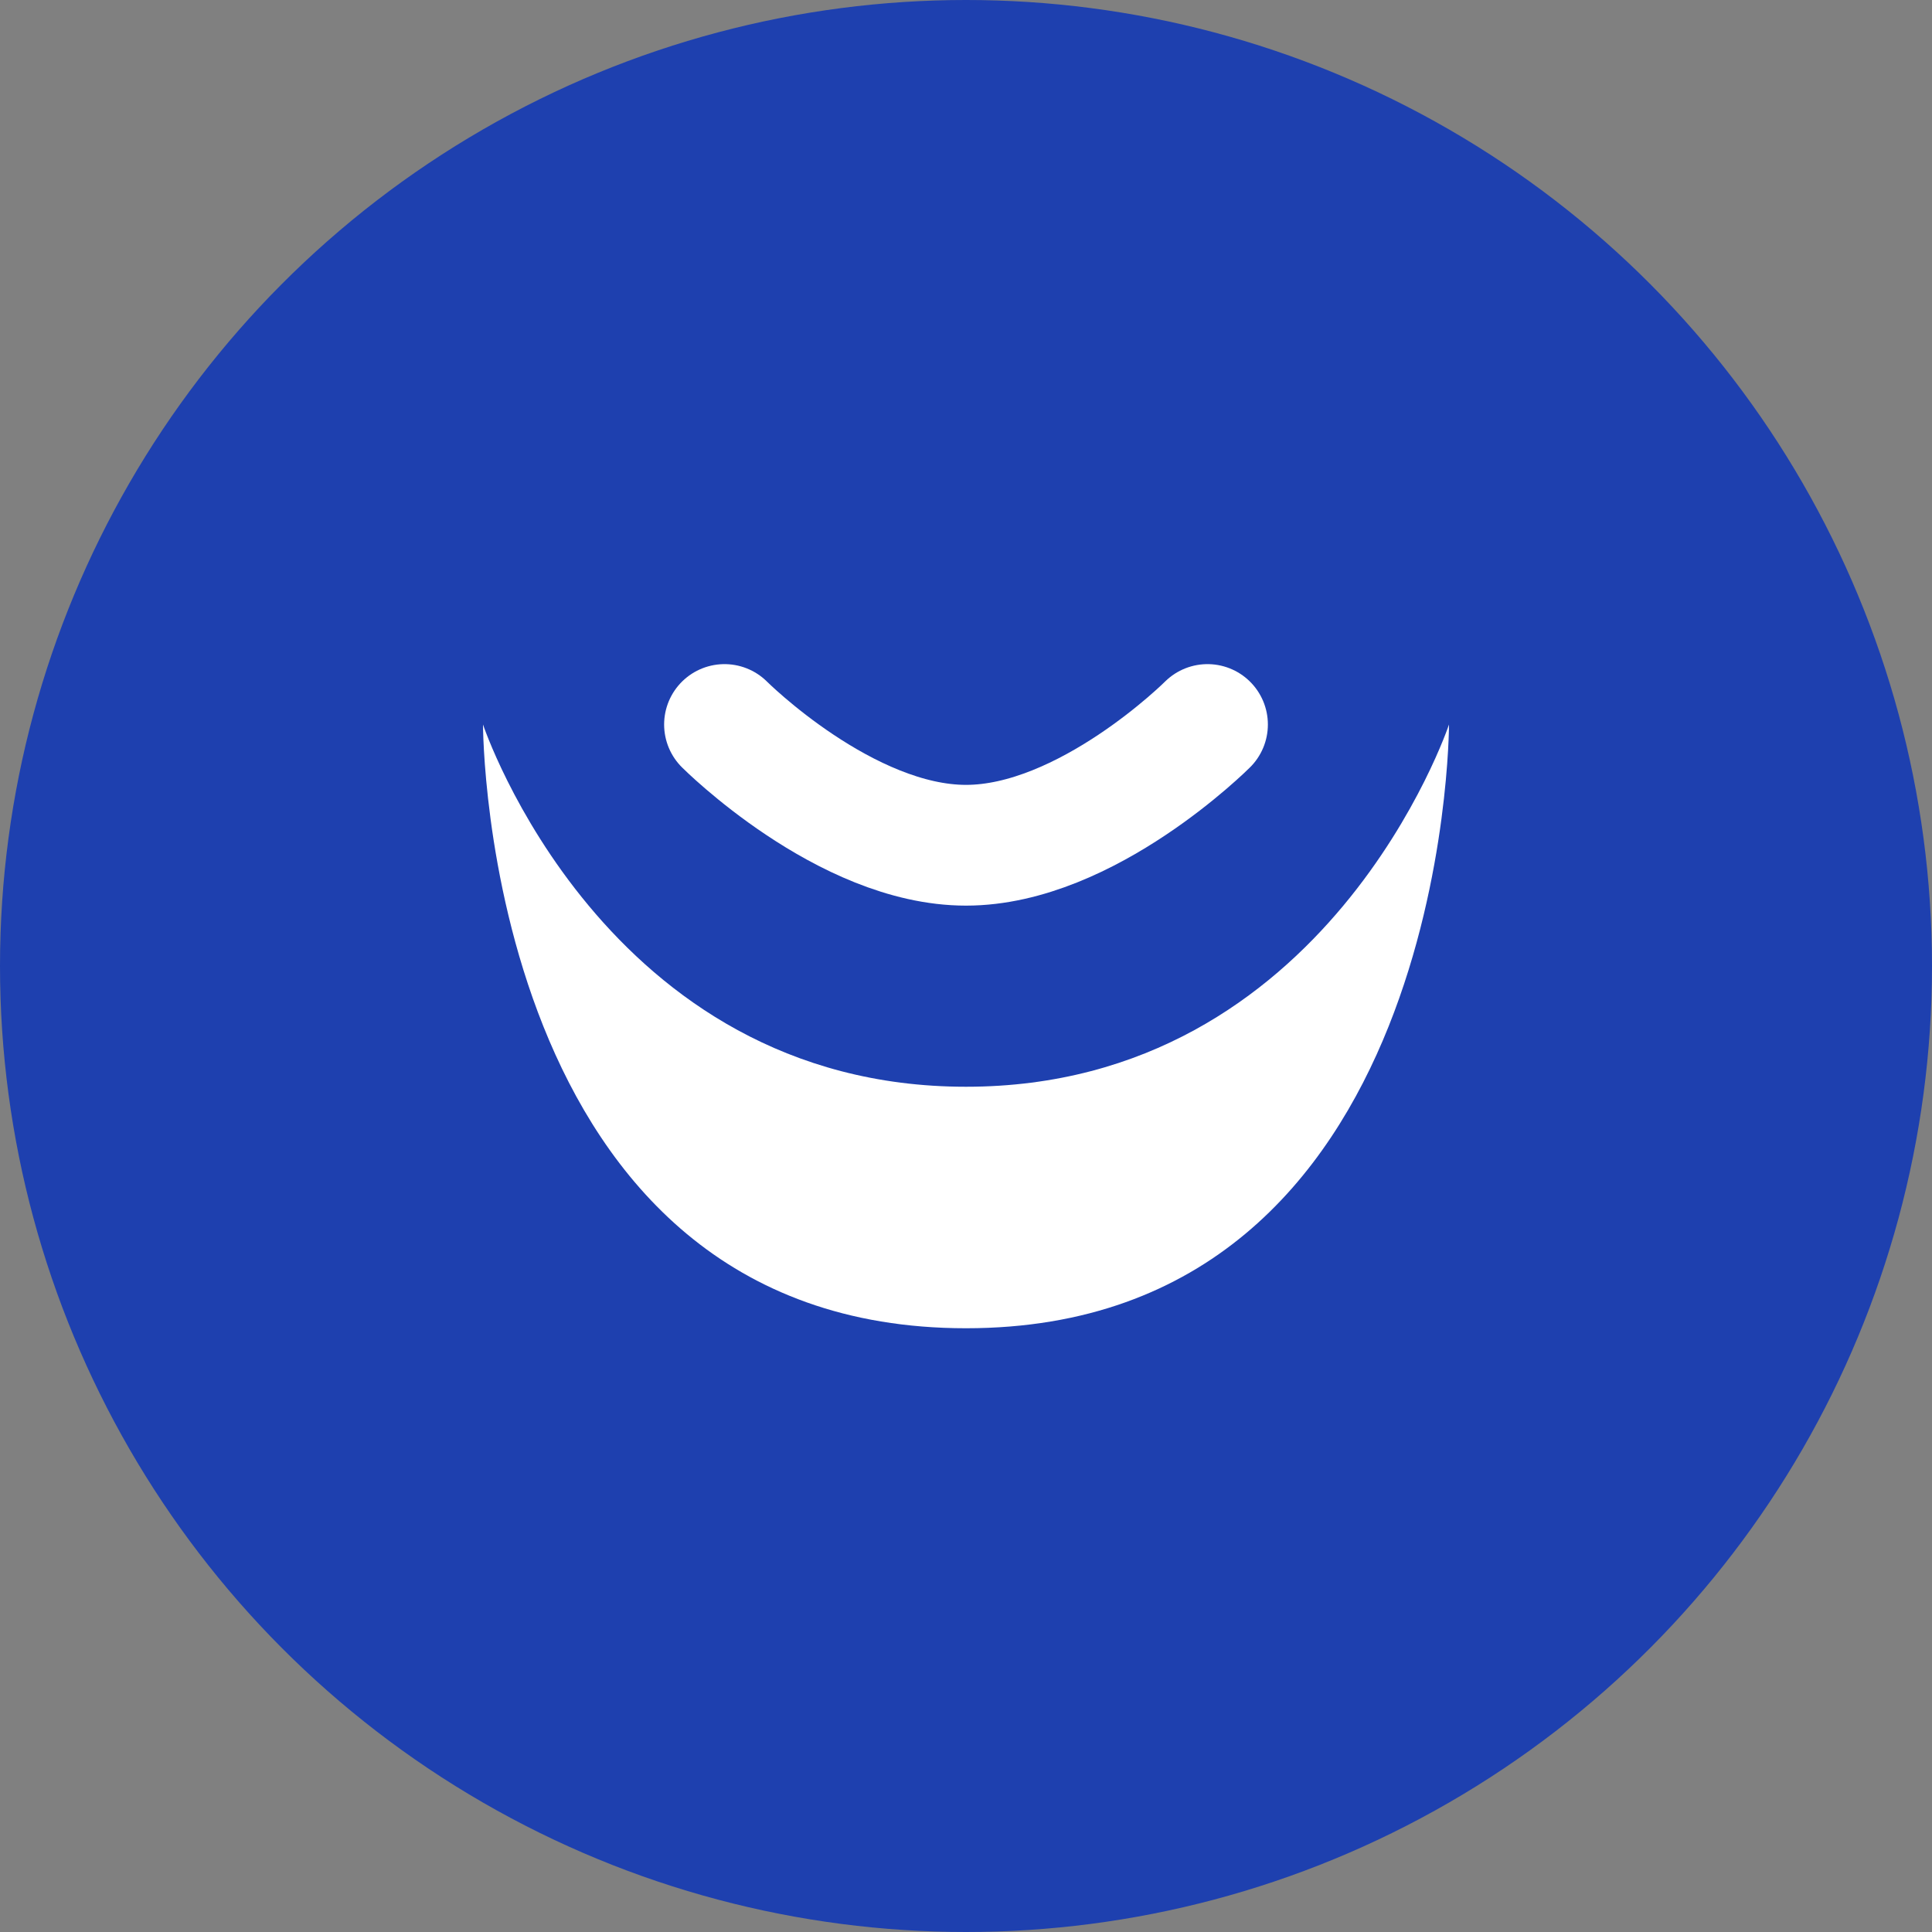 <?xml version="1.0" encoding="UTF-8"?>
<svg width="32" height="32" viewBox="0 0 32 32" fill="none" xmlns="http://www.w3.org/2000/svg">
  <rect x="0" y="0" width="32" height="32" fill="#808080" stroke="none"/>
  <!-- Background circle -->
  <circle cx="16" cy="16" r="16" fill="#1E40AF"/>
  
  <!-- Beard shape -->
  <path d="M8 12C8 12 10 18 16 18C22 18 24 12 24 12C24 12 24 22 16 22C8 22 8 12 8 12Z" fill="white"/>
  
  <!-- Mustache -->
  <path d="M12 12C12 12 14 14 16 14C18 14 20 12 20 12" stroke="white" stroke-width="2" stroke-linecap="round"/>
</svg>